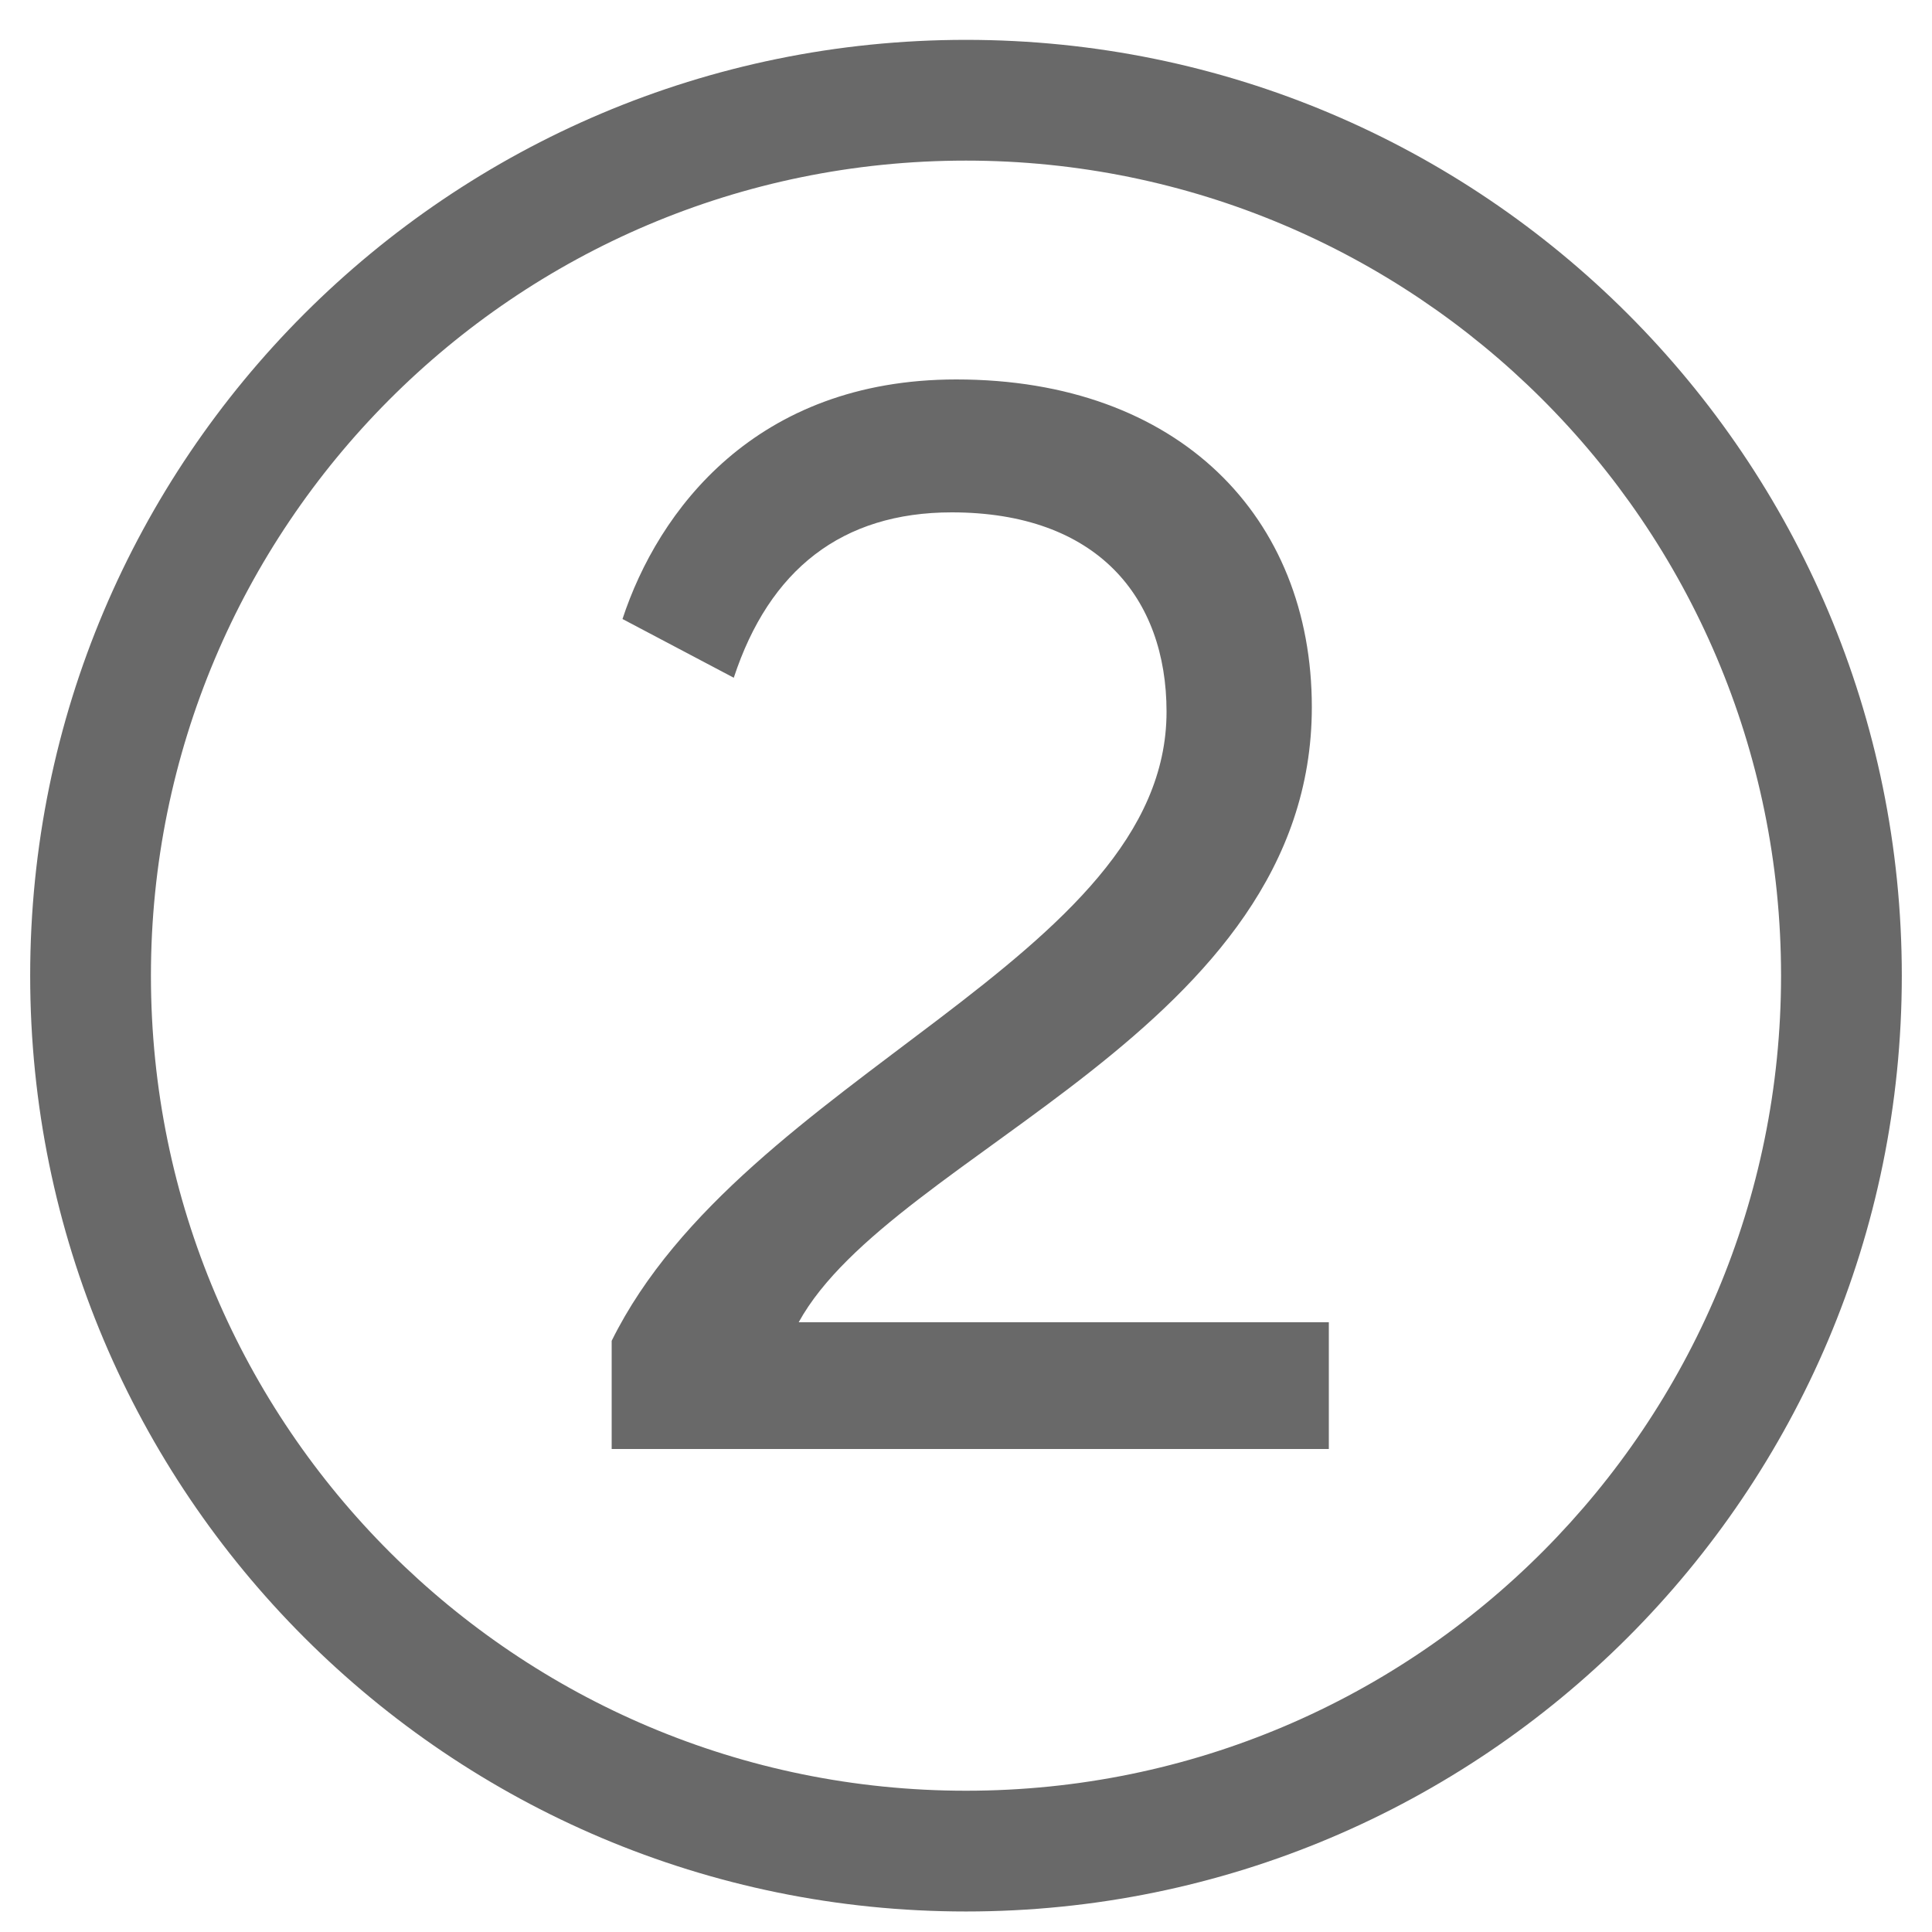 <?xml version="1.0" encoding="UTF-8"?>
<svg width="100px" height="100px" viewBox="0 0 100 100" version="1.1" xmlns="http://www.w3.org/2000/svg" xmlns:xlink="http://www.w3.org/1999/xlink">
    <title>icon/level-2</title>
    <g id="icon/level-2" stroke="none" stroke-width="1" fill="none" fill-rule="evenodd">
        <g id="circle" transform="translate(1.562, 2.063)" fill="#696969" fill-rule="nonzero">
            <path d="M48.437,0 C21.68,0 0,21.68 0,48.437 C0,75.195 21.68,96.875 48.437,96.875 C75.195,96.875 96.875,75.195 96.875,48.437 C96.875,21.68 75.195,0 48.437,0 Z M90.625,48.437 C90.625,71.621 71.855,90.625 48.437,90.625 C25.254,90.625 6.25,71.855 6.25,48.437 C6.25,25.254 25.019,6.25 48.437,6.25 C71.621,6.25 90.625,25.019 90.625,48.437 Z" id="Shape"></path>
        </g>
        <g id="2" transform="translate(31.66, 19.64)" fill="#696969" fill-rule="nonzero">
            <path d="M0,55.36 L37.12,55.36 L37.12,48.8 L9.68,48.8 C14.56,39.92 36.24,33.68 36.24,16.96 C36.24,7.12 29.36,0 17.84,0 C7.44,0 2.4,6.8 0.56,12.4 L6.32,15.44 C8.16,9.84 11.92,6.88 17.6,6.88 C25.12,6.88 28.72,11.28 28.72,17.2 C28.72,30 6.8,36 0,49.76 L0,55.36 Z" id="Path"></path>
        </g>
    </g>
</svg>